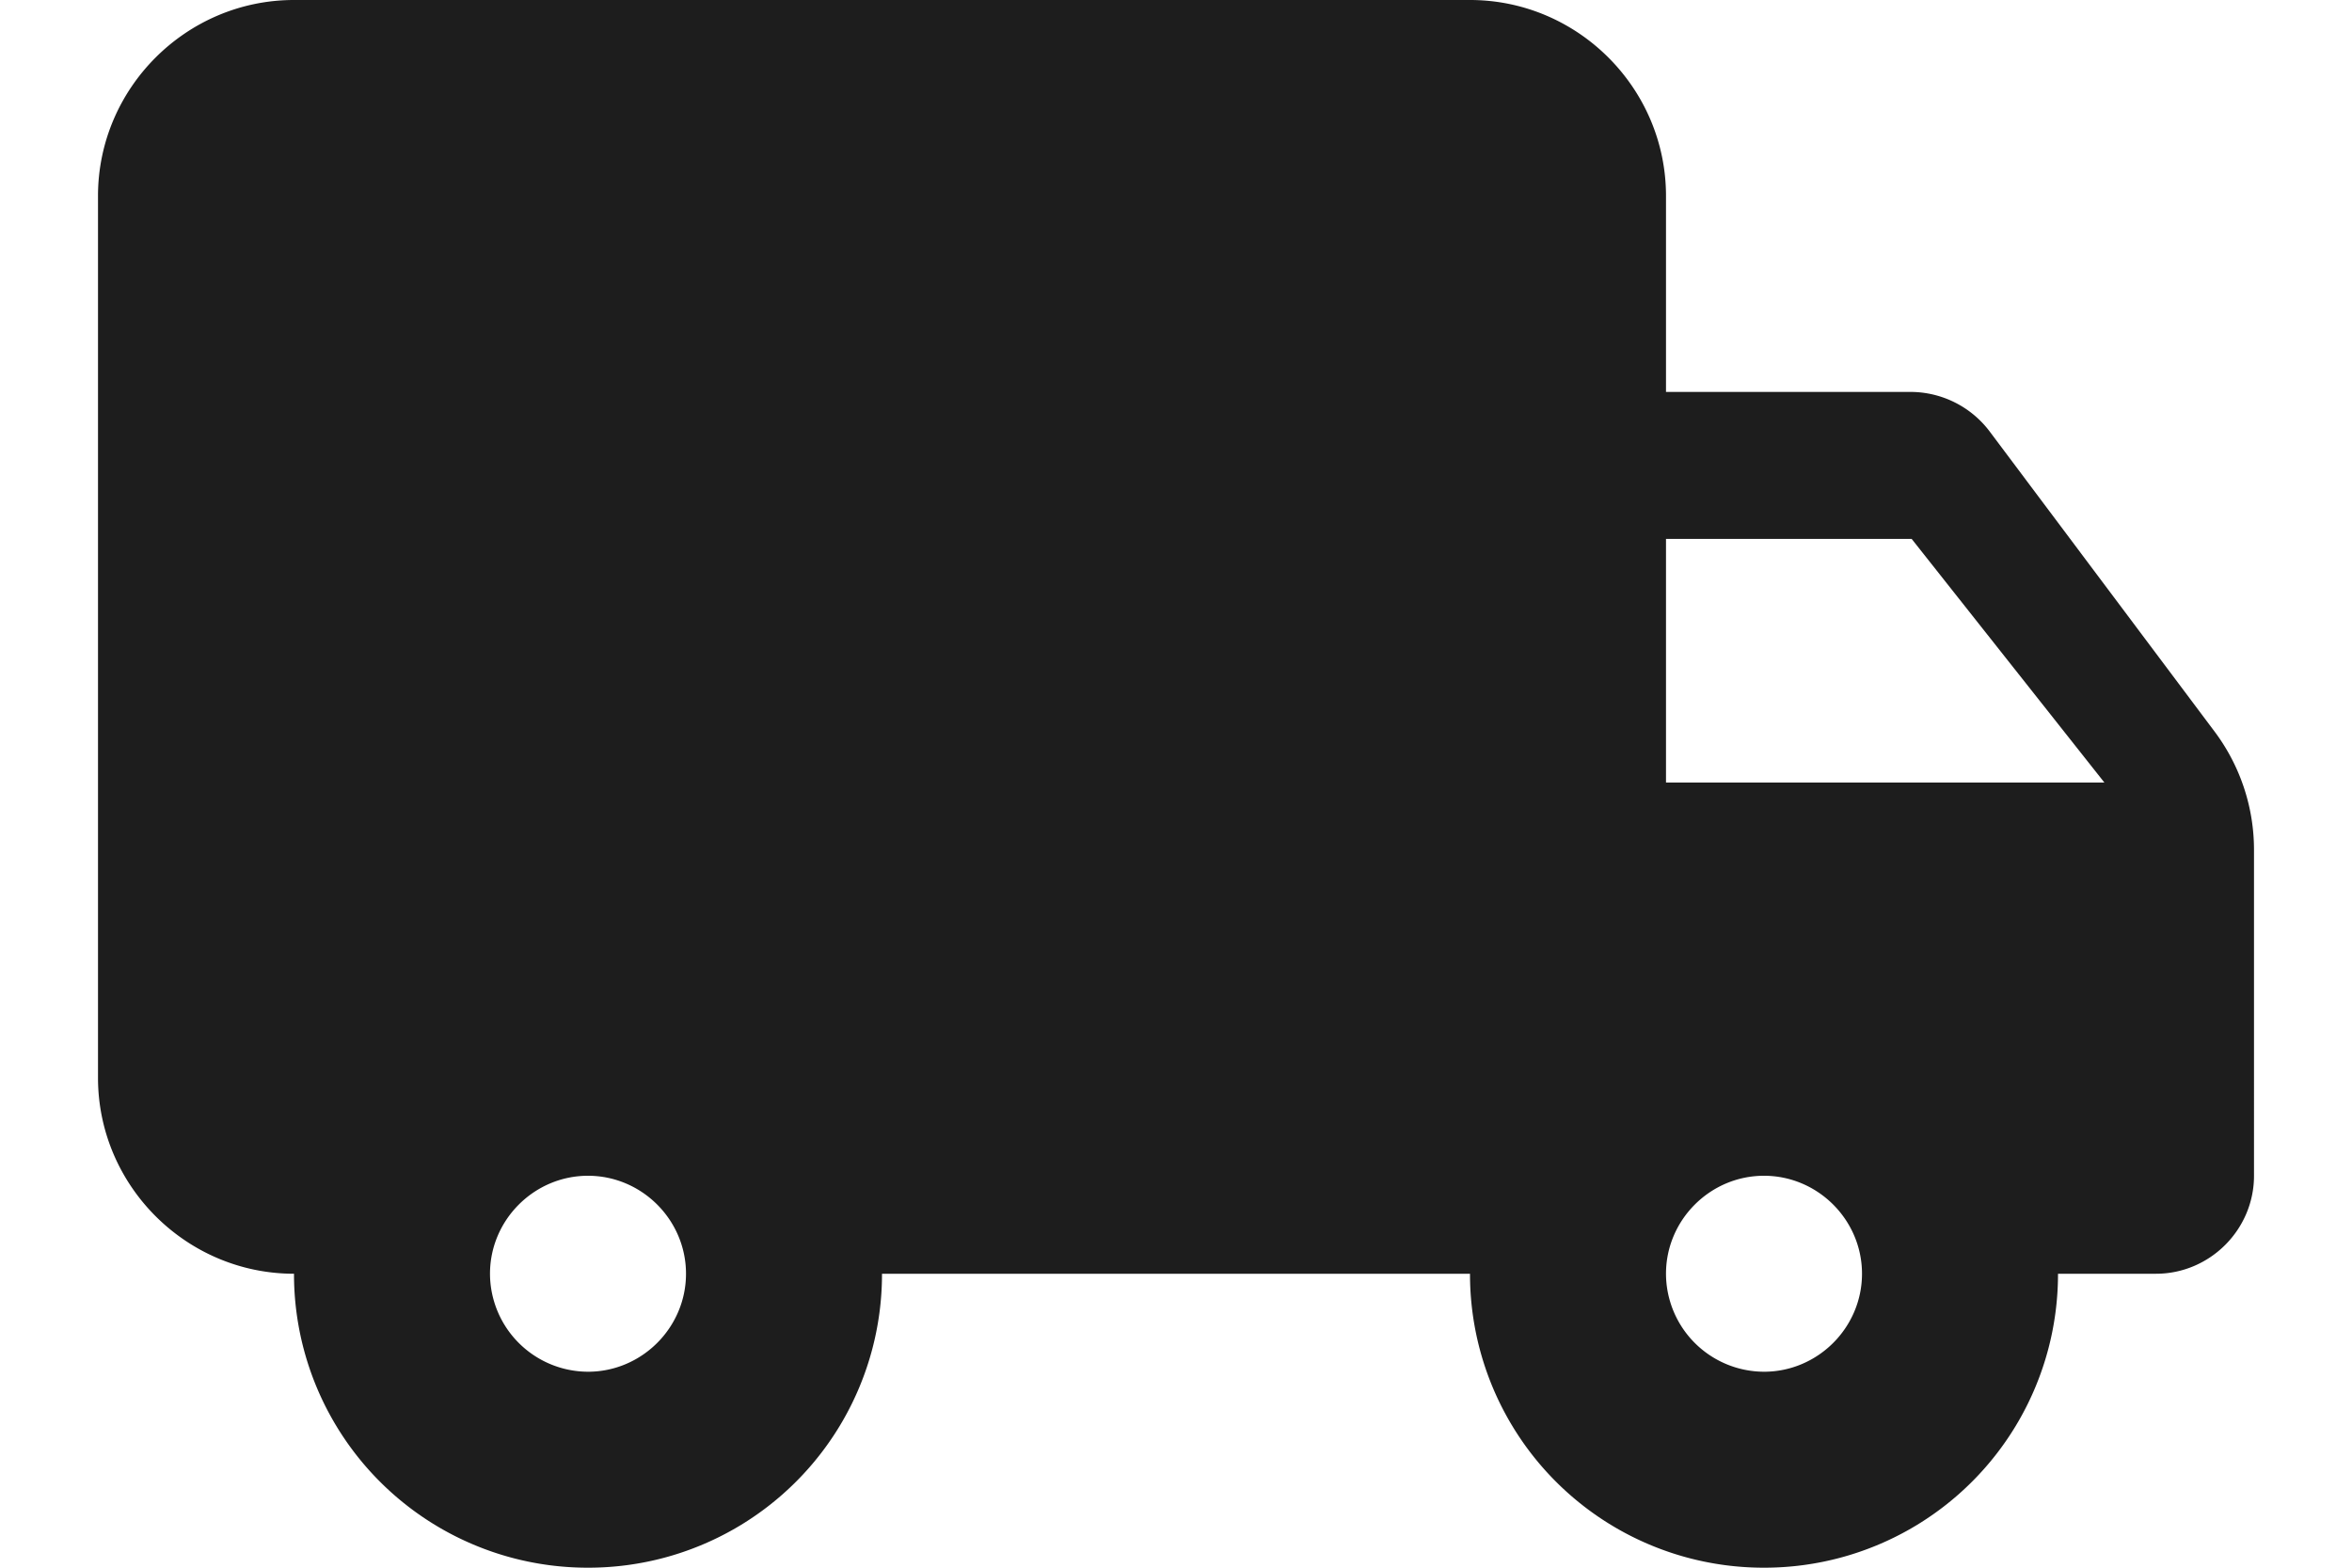 <svg xmlns="http://www.w3.org/2000/svg" width="18" height="12" viewBox="0 0 18 12"><g><g><path fill="#1d1d1d" d="M13.5 10.5a.752.752 0 0 1-.75-.75c0-.412.338-.75.75-.75s.75.338.75.75-.338.75-.75.75zm1.13-6.375l1.475 1.865H12.75V4.125zM4.5 10.5a.752.752 0 0 1-.75-.75c0-.412.338-.75.75-.75s.75.338.75.75-.338.75-.75.75zM14.625 3H12.75V1.5c0-.825-.675-1.5-1.5-1.5h-9C1.425 0 .75.675.75 1.5v6.75c0 .825.675 1.5 1.5 1.5A2.247 2.247 0 0 0 4.5 12a2.247 2.247 0 0 0 2.25-2.25h4.5A2.247 2.247 0 0 0 13.5 12a2.247 2.247 0 0 0 2.25-2.25h.75c.412 0 .75-.338.75-.75V6.502a1.51 1.51 0 0 0-.3-.9L15.225 3.3a.76.76 0 0 0-.6-.3z"/></g></g></svg>